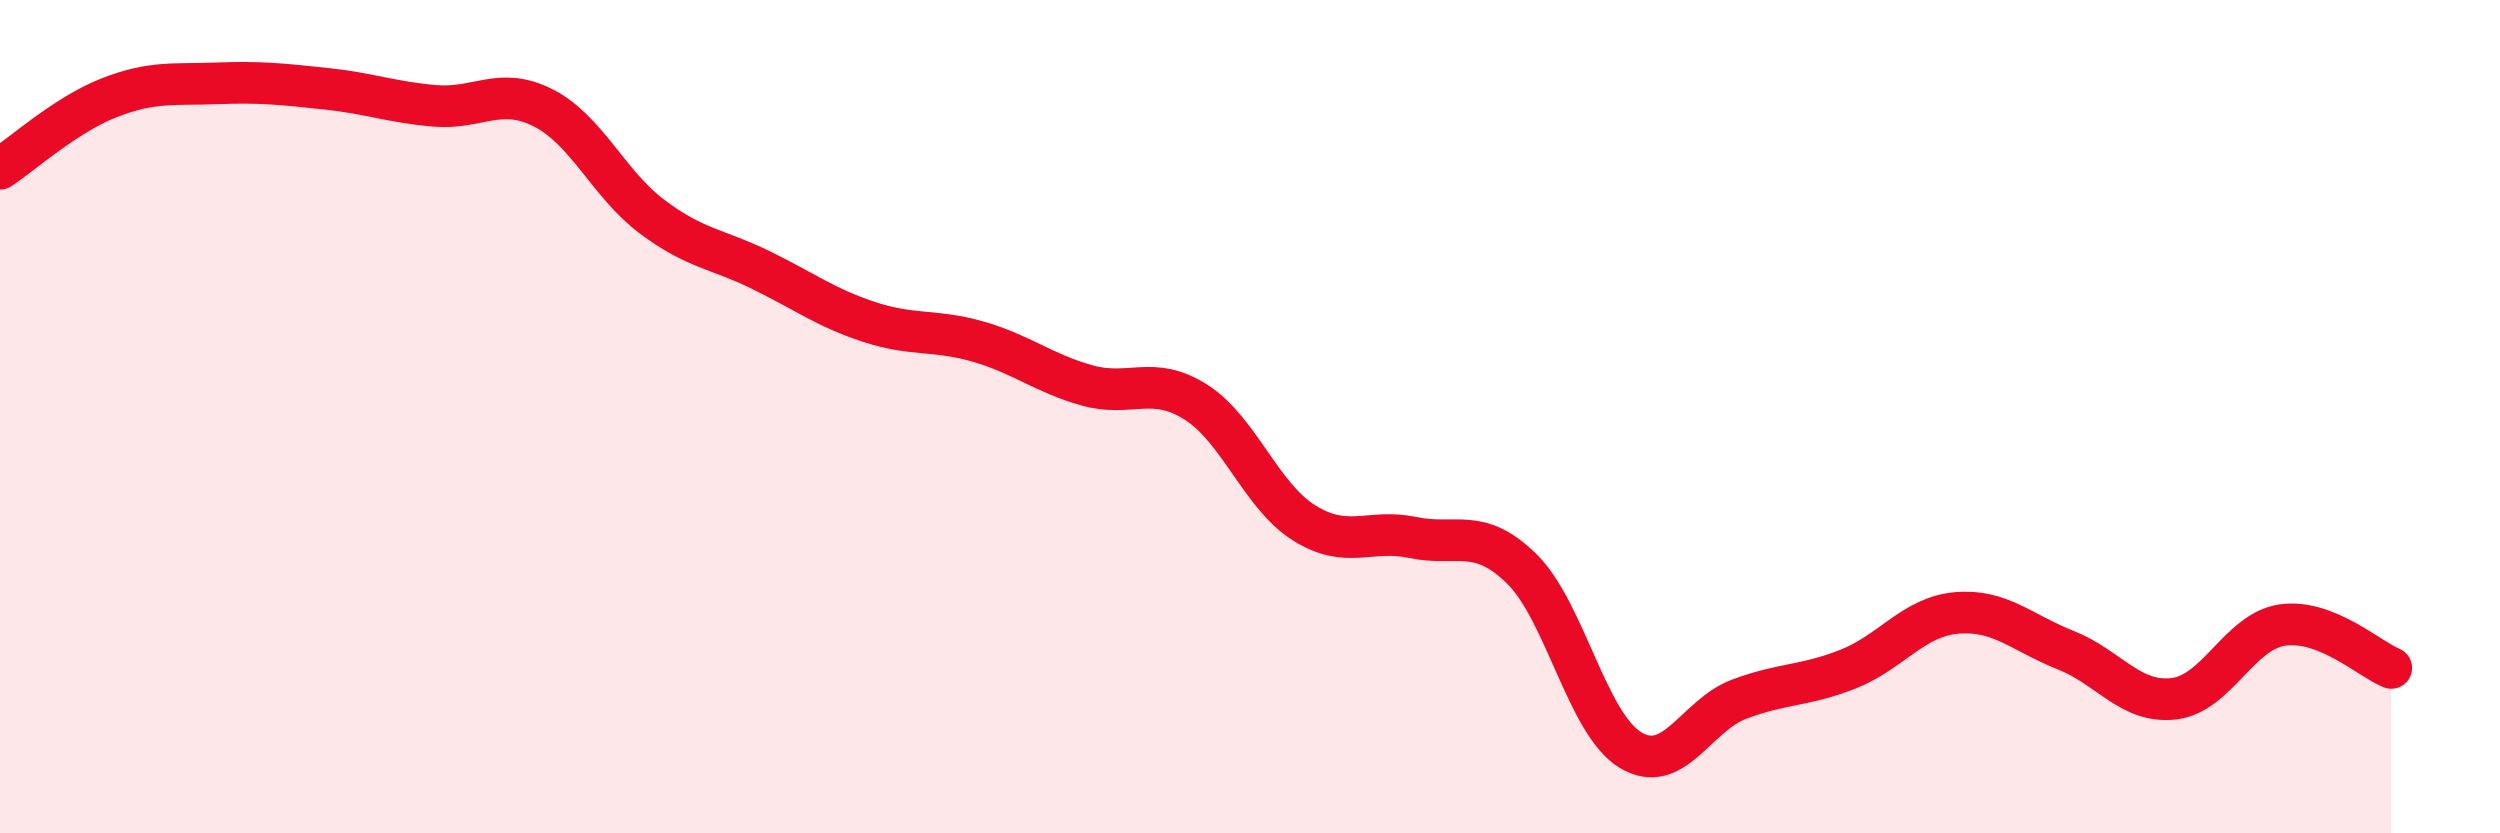
    <svg width="60" height="20" viewBox="0 0 60 20" xmlns="http://www.w3.org/2000/svg">
      <path
        d="M 0,4.05 C 0.52,3.71 1.57,2.76 2.61,2.35 C 3.65,1.94 4.18,2.04 5.22,2 C 6.26,1.96 6.79,2.02 7.83,2.13 C 8.87,2.24 9.39,2.45 10.43,2.54 C 11.47,2.63 12,2.06 13.04,2.59 C 14.08,3.12 14.61,4.42 15.65,5.2 C 16.69,5.98 17.22,5.97 18.26,6.48 C 19.3,6.99 19.83,7.39 20.87,7.73 C 21.91,8.07 22.44,7.9 23.48,8.2 C 24.52,8.5 25.05,8.96 26.09,9.25 C 27.13,9.54 27.66,8.99 28.7,9.65 C 29.74,10.31 30.26,11.9 31.3,12.55 C 32.34,13.2 32.87,12.68 33.91,12.9 C 34.95,13.12 35.48,12.63 36.52,13.65 C 37.56,14.67 38.09,17.37 39.13,18 C 40.17,18.63 40.7,17.17 41.74,16.78 C 42.78,16.39 43.31,16.47 44.35,16.06 C 45.39,15.65 45.92,14.8 46.96,14.71 C 48,14.62 48.53,15.19 49.57,15.6 C 50.61,16.01 51.13,16.89 52.17,16.77 C 53.21,16.65 53.74,15.15 54.78,15 C 55.82,14.85 56.87,15.82 57.39,16.03L57.39 20L0 20Z"
        fill="#EB0A25"
        opacity="0.1"
        stroke-linecap="round"
        stroke-linejoin="round"
      />
      <path
        d="M 0,4.05 C 0.52,3.71 1.57,2.76 2.61,2.35 C 3.65,1.94 4.18,2.04 5.22,2 C 6.26,1.96 6.79,2.02 7.83,2.13 C 8.87,2.24 9.39,2.45 10.43,2.54 C 11.47,2.63 12,2.06 13.04,2.59 C 14.08,3.12 14.61,4.42 15.65,5.2 C 16.69,5.98 17.22,5.97 18.26,6.48 C 19.3,6.99 19.83,7.39 20.87,7.73 C 21.91,8.07 22.44,7.9 23.48,8.2 C 24.52,8.5 25.05,8.96 26.09,9.25 C 27.13,9.54 27.66,8.99 28.7,9.65 C 29.74,10.31 30.26,11.9 31.3,12.55 C 32.34,13.2 32.87,12.68 33.91,12.9 C 34.95,13.12 35.48,12.63 36.52,13.65 C 37.56,14.67 38.09,17.37 39.13,18 C 40.17,18.63 40.7,17.17 41.74,16.78 C 42.78,16.39 43.31,16.47 44.35,16.06 C 45.39,15.65 45.92,14.8 46.96,14.71 C 48,14.62 48.53,15.19 49.57,15.6 C 50.61,16.01 51.13,16.89 52.17,16.77 C 53.21,16.65 53.74,15.15 54.78,15 C 55.82,14.85 56.87,15.82 57.39,16.03"
        stroke="#EB0A25"
        stroke-width="1"
        fill="none"
        stroke-linecap="round"
        stroke-linejoin="round"
      />
    </svg>
  